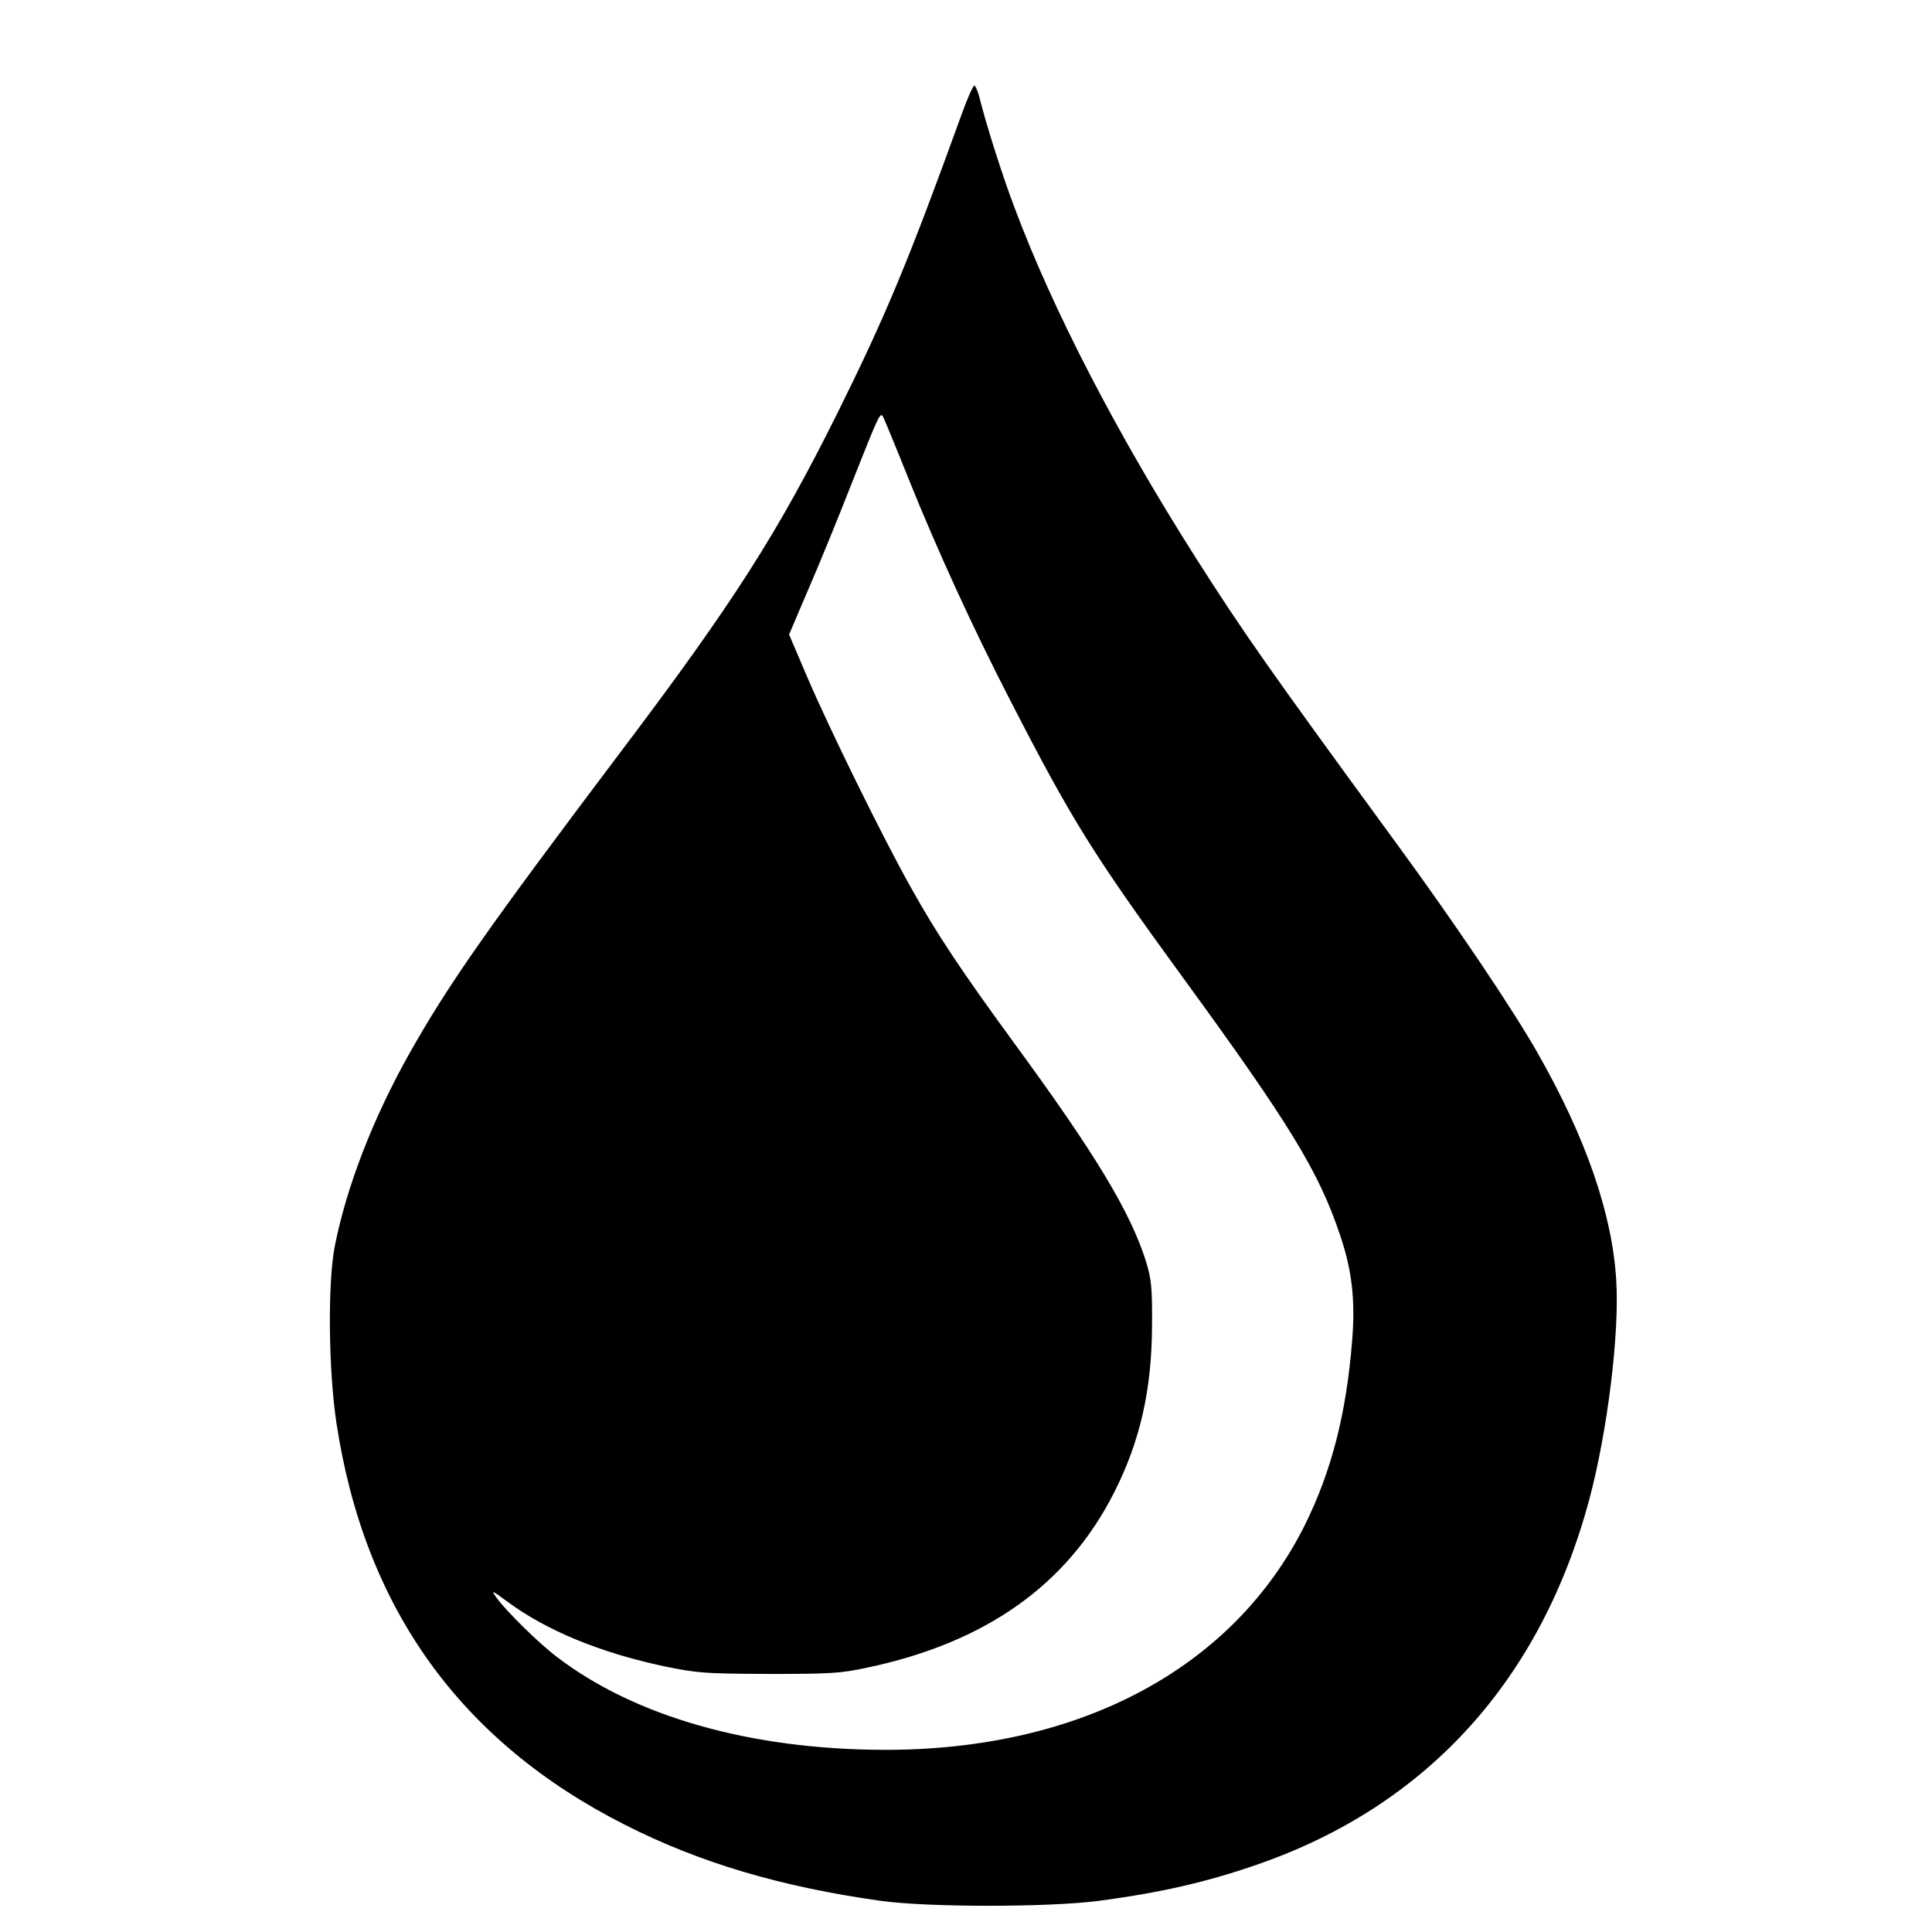<?xml version="1.0" standalone="no"?>
<!DOCTYPE svg PUBLIC "-//W3C//DTD SVG 20010904//EN"
 "http://www.w3.org/TR/2001/REC-SVG-20010904/DTD/svg10.dtd">
<svg version="1.0" xmlns="http://www.w3.org/2000/svg"
 width="700pt" height="700pt" viewBox="0 0 700 700"
 preserveAspectRatio="xMidYMid meet">
<g transform="translate(0,700) scale(0.1,-0.1)"
fill="#000000" stroke="none">
<path d="M3485 6588 c-195 -539 -277 -734 -450 -1083 -218 -438 -377 -688
-789 -1233 -483 -641 -619 -835 -761 -1086 -133 -236 -229 -484 -272 -701 -26
-132 -23 -450 6 -641 102 -671 449 -1154 1046 -1456 270 -137 563 -224 925
-275 171 -24 610 -24 792 0 227 30 394 69 575 132 614 213 1027 669 1202 1325
65 243 109 599 97 790 -14 241 -110 518 -285 825 -92 162 -304 476 -512 760
-460 629 -554 763 -722 1027 -287 450 -523 905 -662 1278 -42 110 -103 302
-126 396 -6 24 -15 44 -19 44 -4 0 -25 -46 -45 -102z m-195 -1318 c105 -261
232 -539 369 -805 224 -436 300 -558 624 -1003 392 -537 496 -709 572 -936 44
-129 56 -238 44 -384 -21 -265 -75 -473 -171 -667 -259 -519 -814 -816 -1523
-815 -485 1 -905 120 -1189 338 -67 51 -182 165 -216 212 -22 30 -20 30 41
-15 140 -103 334 -183 564 -232 122 -25 146 -27 380 -28 223 0 262 2 358 23
430 91 726 301 895 637 93 184 135 370 136 600 1 141 -2 169 -22 235 -56 178
-183 389 -477 790 -192 263 -281 396 -375 565 -99 176 -292 568 -374 759 l-67
157 69 162 c39 89 109 261 156 381 102 257 105 265 116 245 4 -8 45 -106 90
-219z"/>
</g>
</svg>

